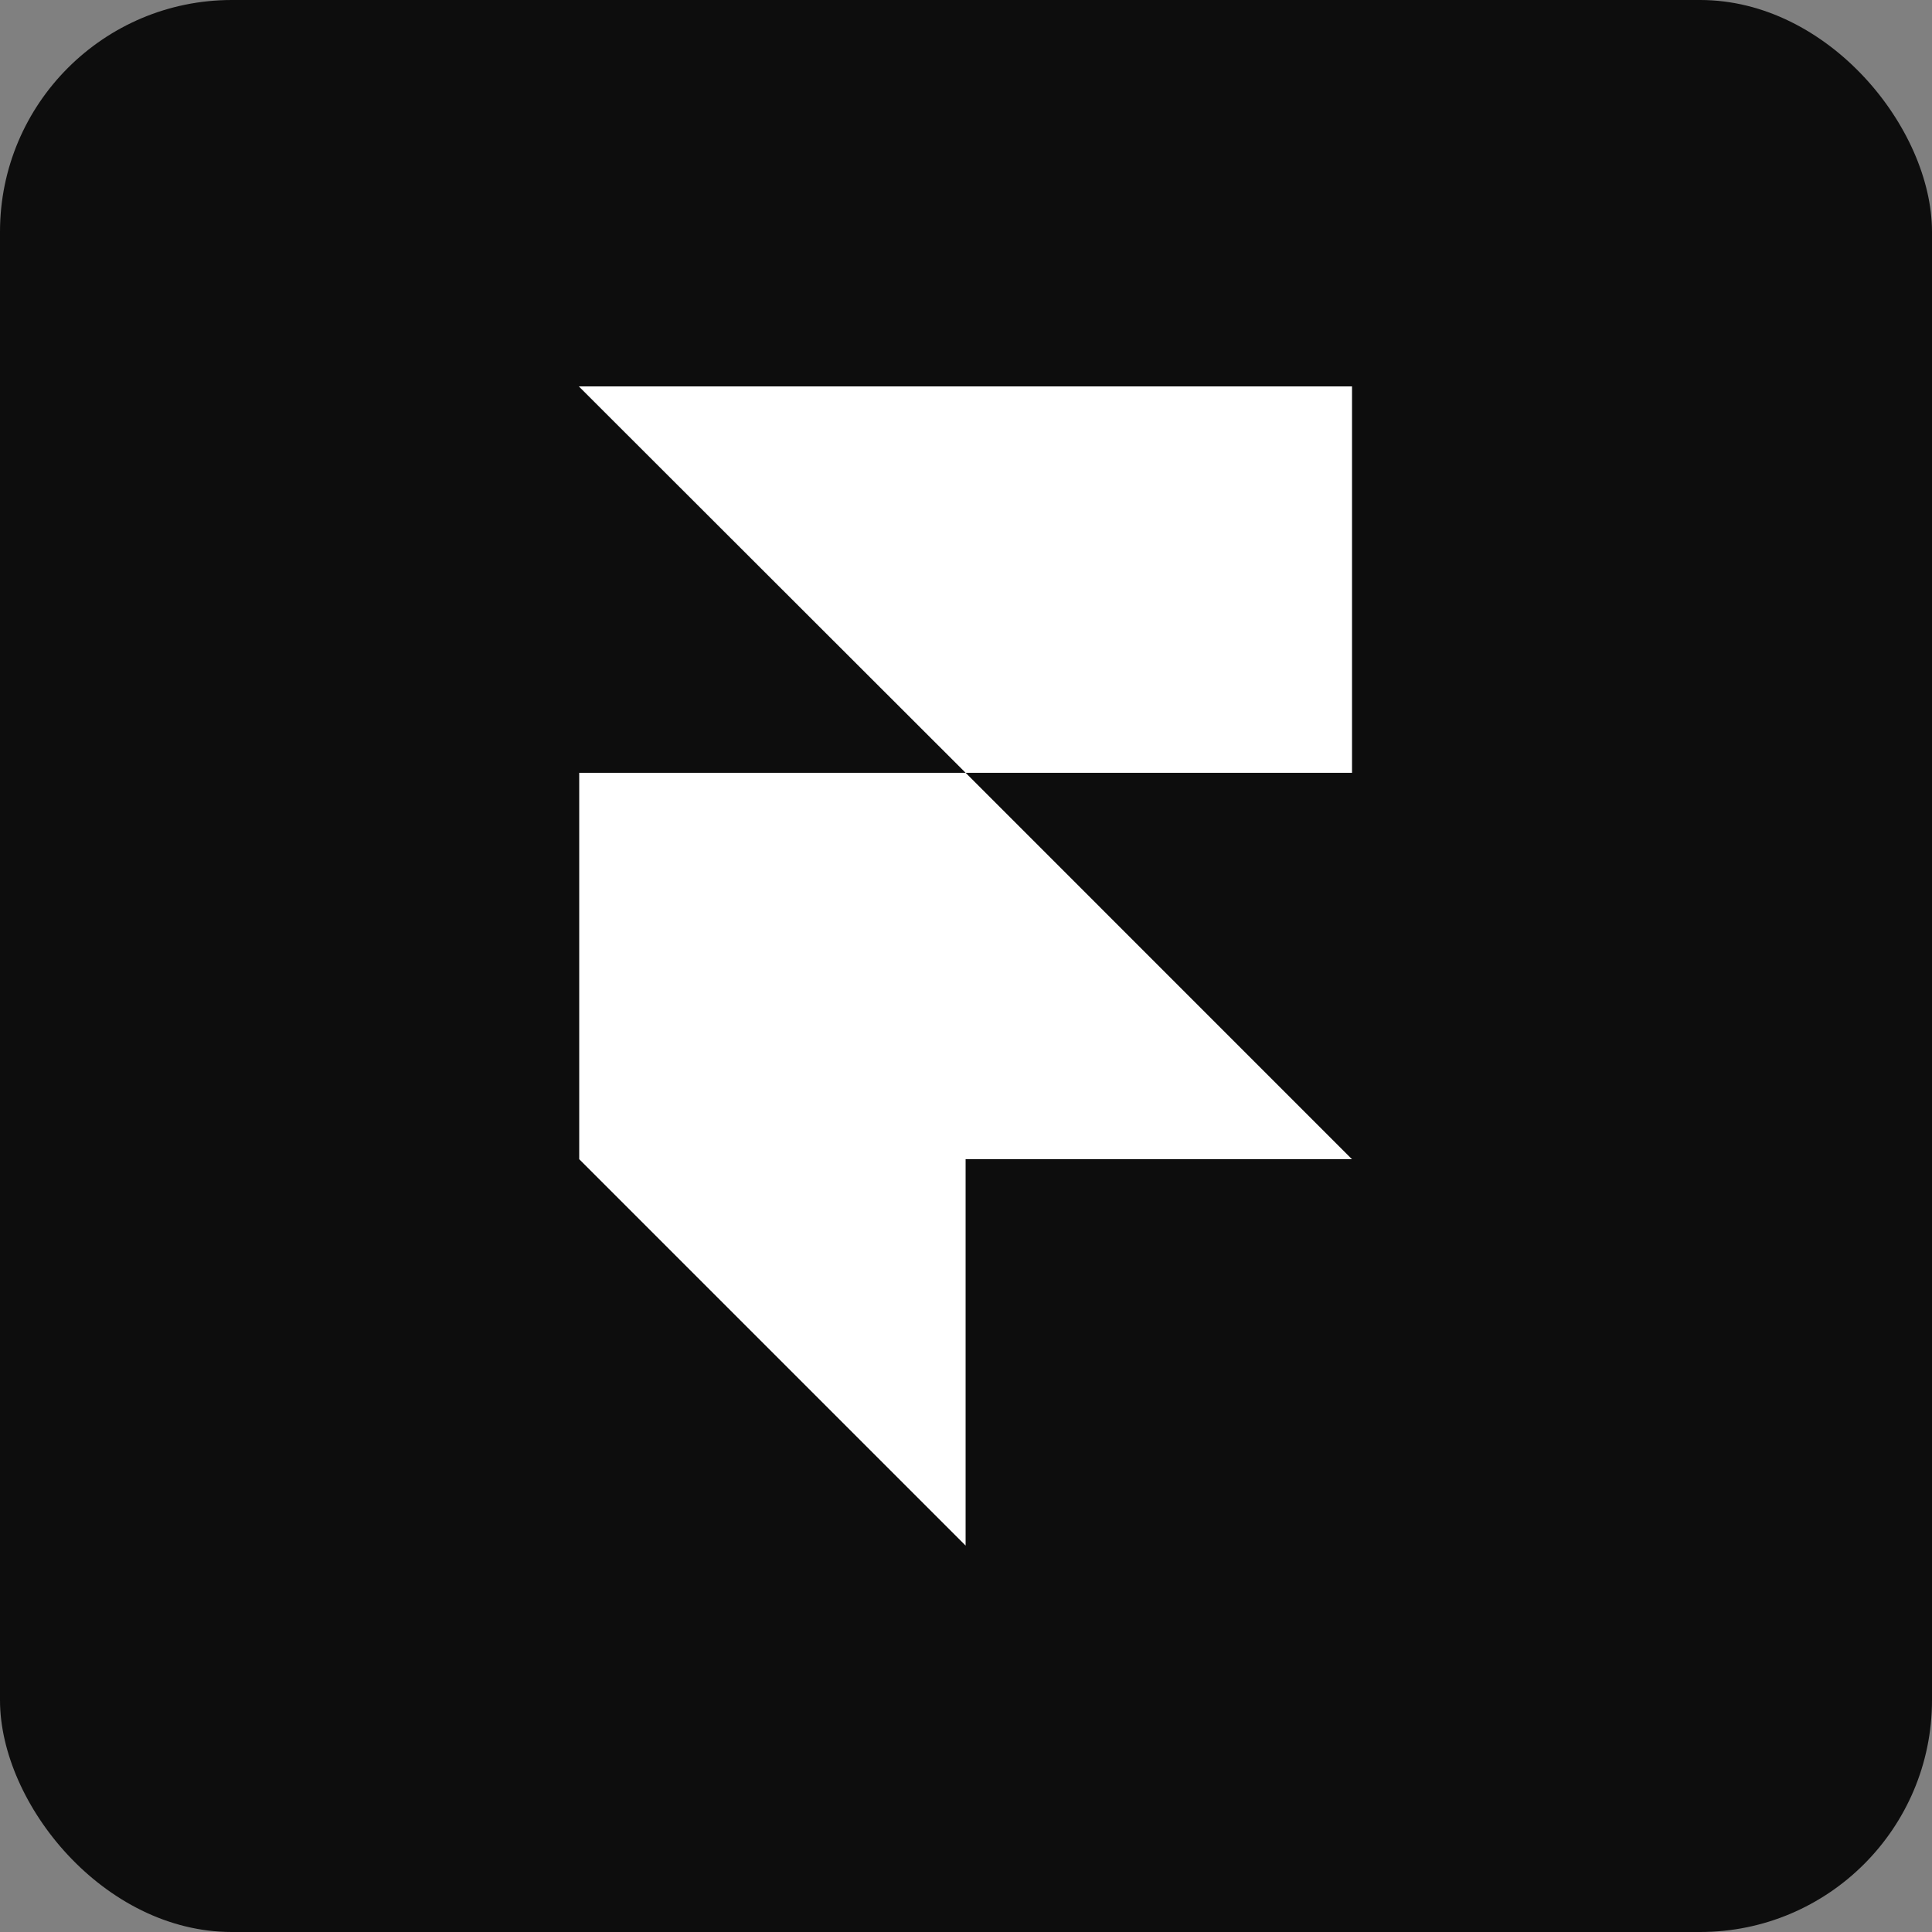 <svg width="50" height="50" viewBox="0 0 50 50" fill="none" xmlns="http://www.w3.org/2000/svg">
<rect x="0" y="0" width="50" height="50" fill="#808080" stroke="none"/>
<rect width="50" height="50" rx="6" fill="#0D0D0D"/>
<g clip-path="url(#clip0_13_91)">
<path fill-rule="evenodd" clip-rule="evenodd" d="M34.99 10H14.98L24.99 20L14.99 20V30L24.99 40V30L34.988 30L24.99 20H34.99V10Z" fill="white"/>
</g>
<defs>
<clipPath id="clip0_13_91">
<rect width="30" height="30" fill="white" transform="translate(10 10)"/>
</clipPath>
</defs>
</svg>